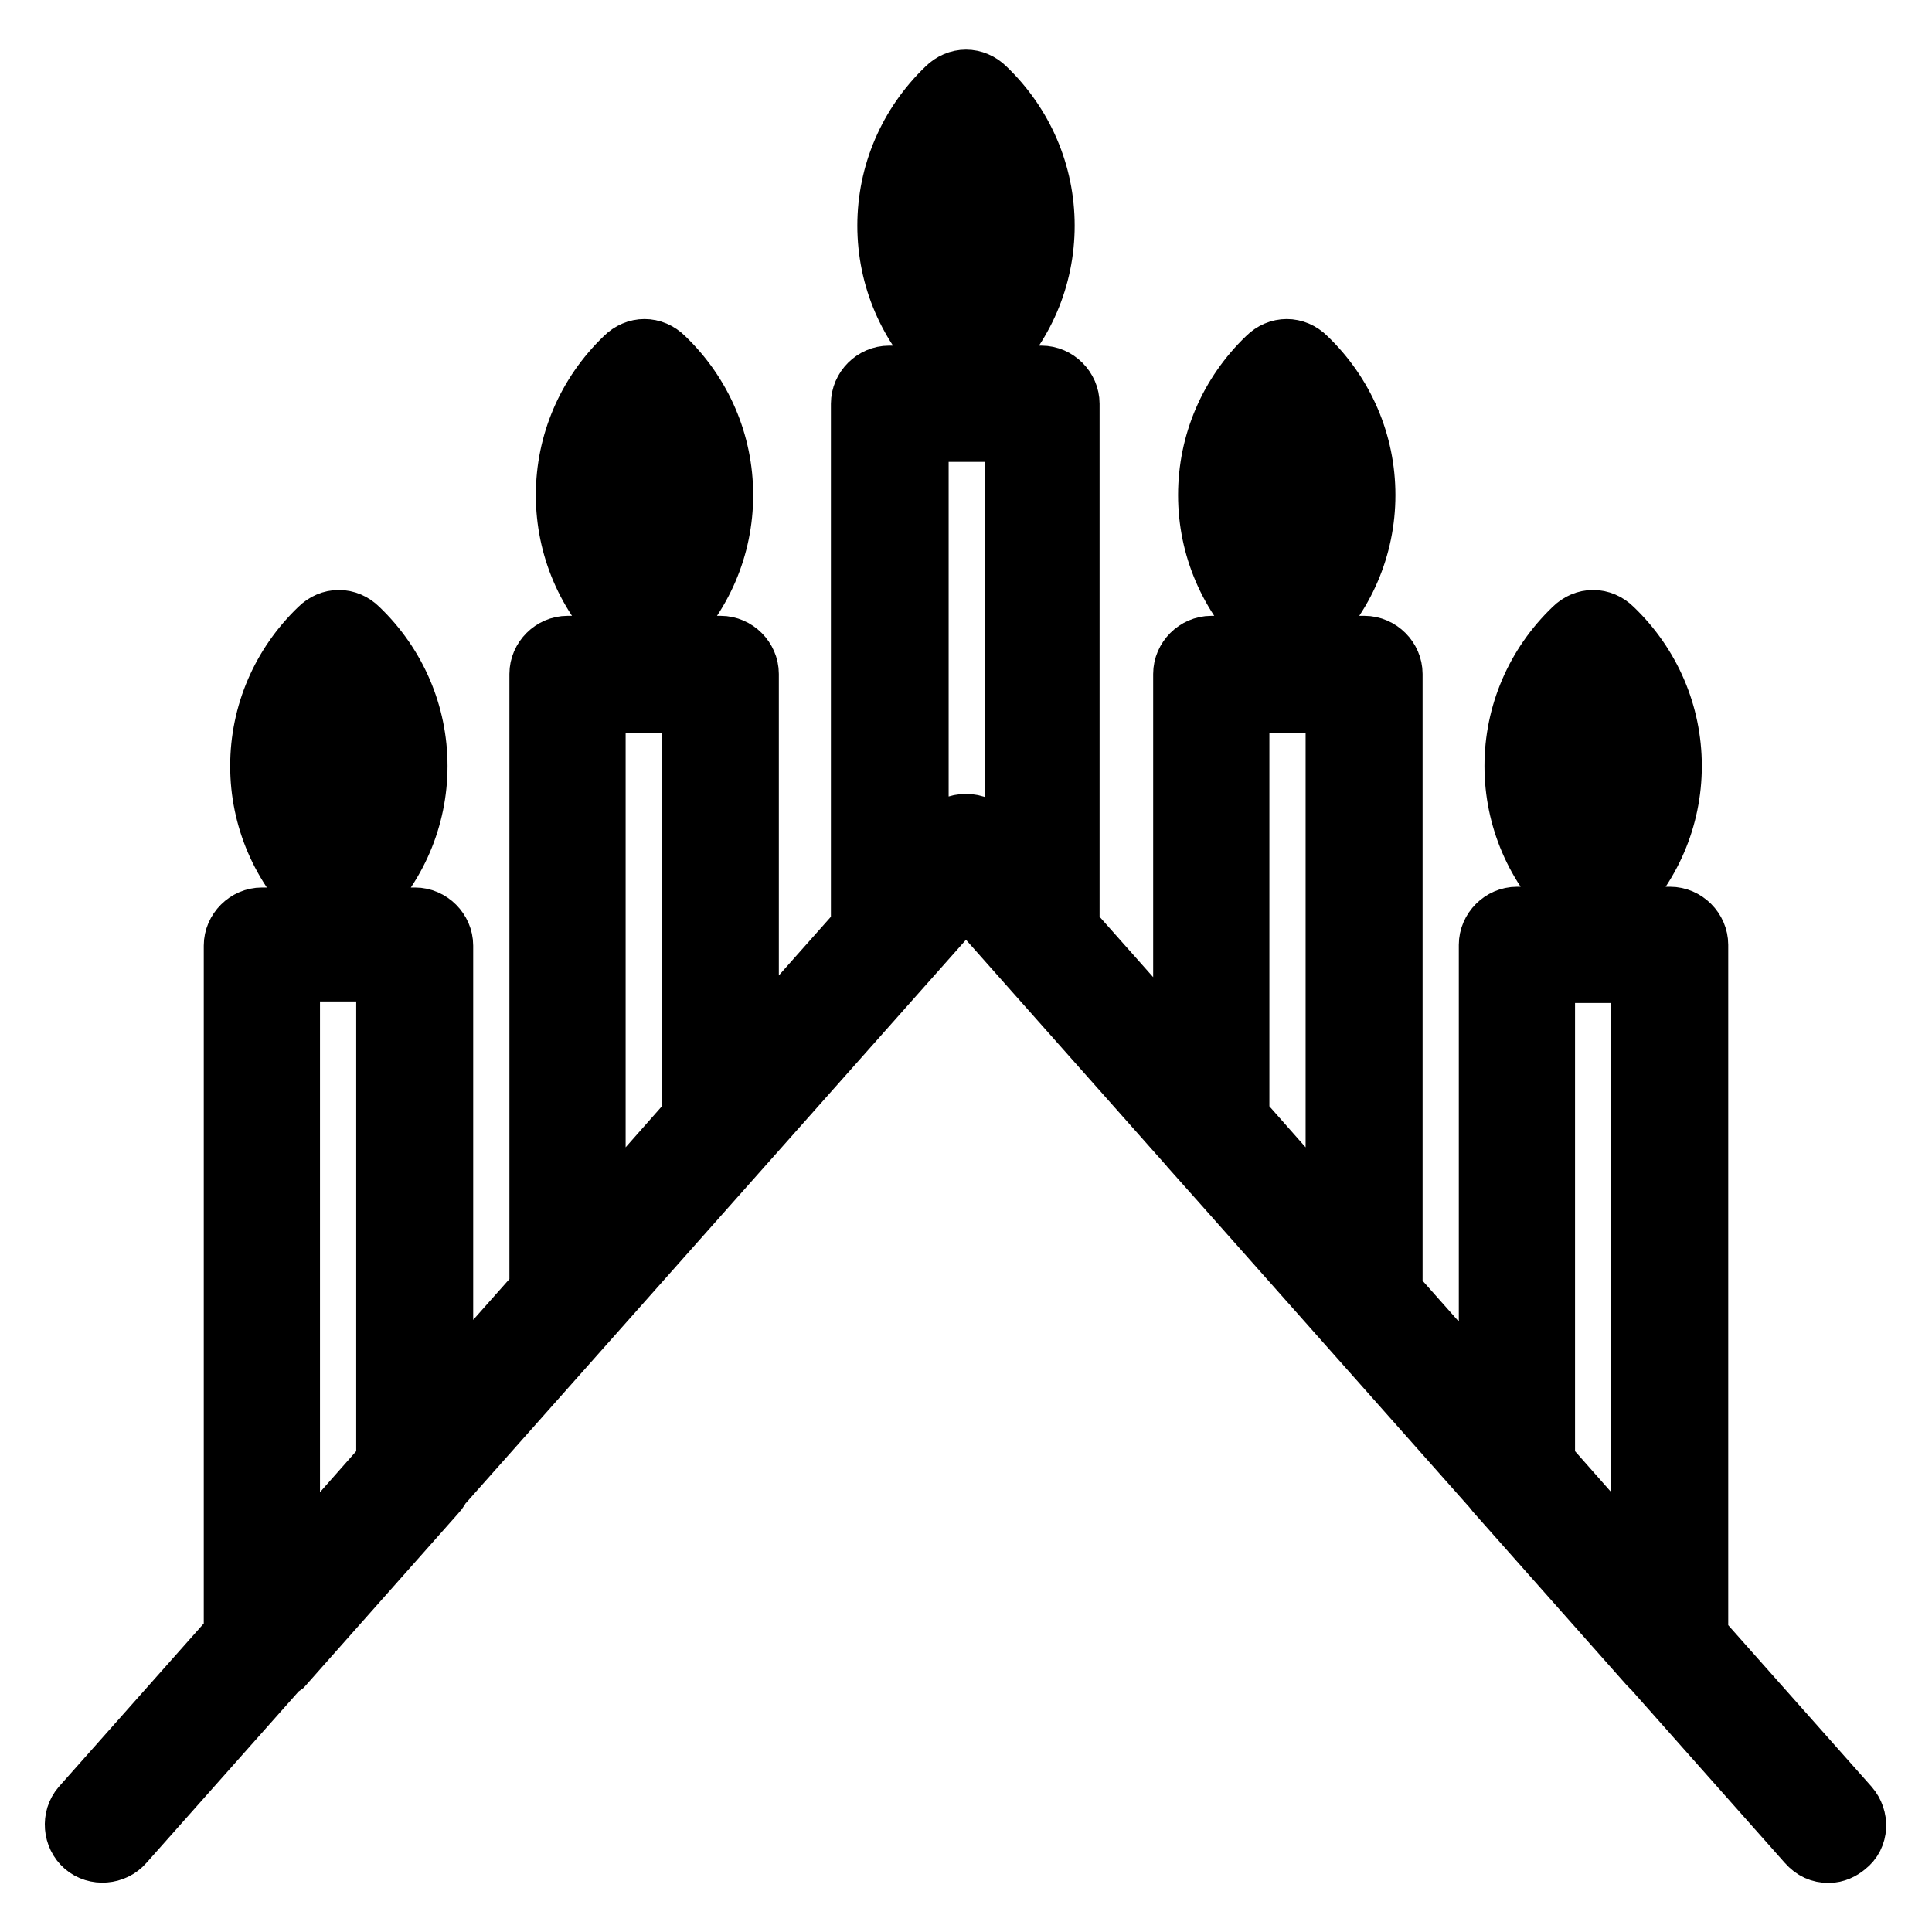 <?xml version="1.0" encoding="utf-8"?>
<!-- Svg Vector Icons : http://www.onlinewebfonts.com/icon -->
<!DOCTYPE svg PUBLIC "-//W3C//DTD SVG 1.1//EN" "http://www.w3.org/Graphics/SVG/1.1/DTD/svg11.dtd">
<svg version="1.1" xmlns="http://www.w3.org/2000/svg" xmlns:xlink="http://www.w3.org/1999/xlink" x="0px" y="0px" viewBox="0 0 256 256" enable-background="new 0 0 256 256" xml:space="preserve">
<g> <path stroke-width="8" fill-opacity="0" stroke="#000000"  d="M242.3,245.5c-1.1,0-2-0.4-2.8-1.3L128,118.5L16.4,244.2c-1.3,1.5-3.7,1.7-5.2,0.4s-1.7-3.7-0.4-5.2 l114.3-128.8c1.5-1.7,4.1-1.7,5.6,0l114.3,128.8c1.3,1.5,1.3,3.9-0.4,5.2C244,245.1,243.2,245.5,242.3,245.5z M44.9,120.8 c-0.9,0-1.9-0.4-2.6-1.1c-5-4.8-7.8-11.3-7.8-18.2s2.8-13.4,7.8-18.2c1.5-1.5,3.7-1.5,5.2,0c5,4.8,7.8,11.3,7.8,18.2 s-2.8,13.4-7.8,18.2C46.7,120.4,45.8,120.8,44.9,120.8L44.9,120.8z M44.9,91.8c-1.9,3-3,6.3-3,9.7c0,3.5,0.9,6.9,3,9.7 c1.9-3,3-6.3,3-9.7C47.7,98.1,46.7,94.7,44.9,91.8z M211.1,120.8c-0.9,0-1.9-0.4-2.6-1.1c-5-4.8-7.8-11.3-7.8-18.2 s2.8-13.4,7.8-18.2c1.5-1.5,3.7-1.5,5.2,0c5,4.8,7.8,11.3,7.8,18.2s-2.8,13.4-7.8,18.2C213.1,120.4,212,120.8,211.1,120.8z  M211.1,91.8c-1.9,3-2.8,6.3-2.8,9.7c0,3.5,0.9,6.9,2.8,9.7c1.9-3,2.8-6.3,2.8-9.7C214,98.1,213.1,94.7,211.1,91.8z M85.4,84.9 c-0.9,0-1.9-0.4-2.6-1.1c-5-4.8-7.8-11.3-7.8-18.2c0-6.9,2.8-13.4,7.8-18.2c1.5-1.5,3.7-1.5,5.2,0c5,4.8,7.8,11.3,7.8,18.2 c0,6.9-2.8,13.4-7.8,18.2C87.3,84.7,86.3,84.9,85.4,84.9z M85.4,55.9c-1.9,3-3,6.3-3,9.7c0,3.5,0.9,6.9,3,9.7c1.9-3,3-6.3,3-9.7 C88.2,62.2,87.3,58.9,85.4,55.9z M170.5,84.9c-0.9,0-1.9-0.4-2.6-1.1c-5-4.8-7.8-11.3-7.8-18.2c0-6.9,2.8-13.4,7.8-18.2 c1.5-1.5,3.7-1.5,5.2,0c5,4.8,7.8,11.3,7.8,18.2c0,6.9-2.8,13.4-7.8,18.2C172.4,84.7,171.5,84.9,170.5,84.9z M170.5,55.9 c-1.9,3-2.8,6.3-2.8,9.7c0,3.5,0.9,6.9,2.8,9.7c1.9-3,2.8-6.3,2.8-9.7C173.5,62.2,172.4,58.9,170.5,55.9z M128,49.2 c-0.9,0-1.9-0.4-2.6-1.1c-5-4.8-7.8-11.3-7.8-18.2c0-6.9,2.8-13.4,7.8-18.2c1.5-1.5,3.7-1.5,5.2,0c5,4.8,7.8,11.3,7.8,18.2 c0,6.9-2.8,13.4-7.8,18.2C129.8,48.8,128.9,49.2,128,49.2z M128,20c-1.9,3-2.8,6.3-3,9.7c0,3.5,0.9,6.9,3,9.7 c1.9-3,2.8-6.3,2.8-9.7C130.8,26.3,129.8,23,128,20z M34.7,221.9c-0.4,0-0.9,0-1.3-0.2c-1.5-0.6-2.4-1.9-2.4-3.5v-92.9 c0-2,1.7-3.7,3.7-3.7h20.3c2,0,3.7,1.7,3.7,3.7v70.1c0,0.9-0.4,1.9-0.9,2.4l-20.3,22.9C36.7,221.3,35.8,221.9,34.7,221.9z  M38.4,128.9v79.4l12.8-14.5v-65.1H38.4V128.9z M75.2,176.1c-0.4,0-0.9,0-1.3-0.2c-1.5-0.6-2.4-1.9-2.4-3.5V89.3 c0-2,1.7-3.7,3.7-3.7h20.3c2,0,3.7,1.7,3.7,3.7v60.2c0,0.9-0.4,1.9-0.9,2.4L78,174.8C77.2,175.6,76.3,176.1,75.2,176.1z M78.9,93.1 v69.5l12.8-14.5v-55H78.9z M138.2,128c-1.1,0-2-0.4-2.8-1.3l-7.4-8.4l-7.4,8.4c-1.1,1.1-2.6,1.5-4.1,0.9c-1.5-0.6-2.4-1.9-2.4-3.5 V53.5c0-2,1.7-3.7,3.7-3.7H138c2,0,3.7,1.7,3.7,3.7v70.8c0,1.5-0.9,3-2.4,3.5C138.9,128,138.6,128,138.2,128z M128,109.2 c1.1,0,2,0.4,2.8,1.3l3.7,4.1V57.2h-12.8v57.4l3.7-4.1C125.9,109.6,126.9,109.2,128,109.2z M180.8,176.1c-1.1,0-2-0.4-2.8-1.3 L157.7,152c-0.6-0.7-0.9-1.5-0.9-2.4V89.3c0-2,1.7-3.7,3.7-3.7h20.3c2,0,3.7,1.7,3.7,3.7v83.1c0,1.5-0.9,3-2.4,3.5 C181.7,176,181.1,176.1,180.8,176.1z M164.2,148.1l12.8,14.5V93.1h-12.8V148.1z M221.3,221.9c-1.1,0-2-0.4-2.8-1.3l-20.3-22.9 c-0.6-0.7-0.9-1.5-0.9-2.4v-70.1c0-2,1.7-3.7,3.7-3.7h20.3c2,0,3.7,1.7,3.7,3.7v92.9c0,1.5-0.9,3-2.4,3.5 C222.2,221.7,221.6,221.9,221.3,221.9z M204.7,193.8l12.8,14.5v-79.4h-12.8V193.8z"/></g>
</svg>